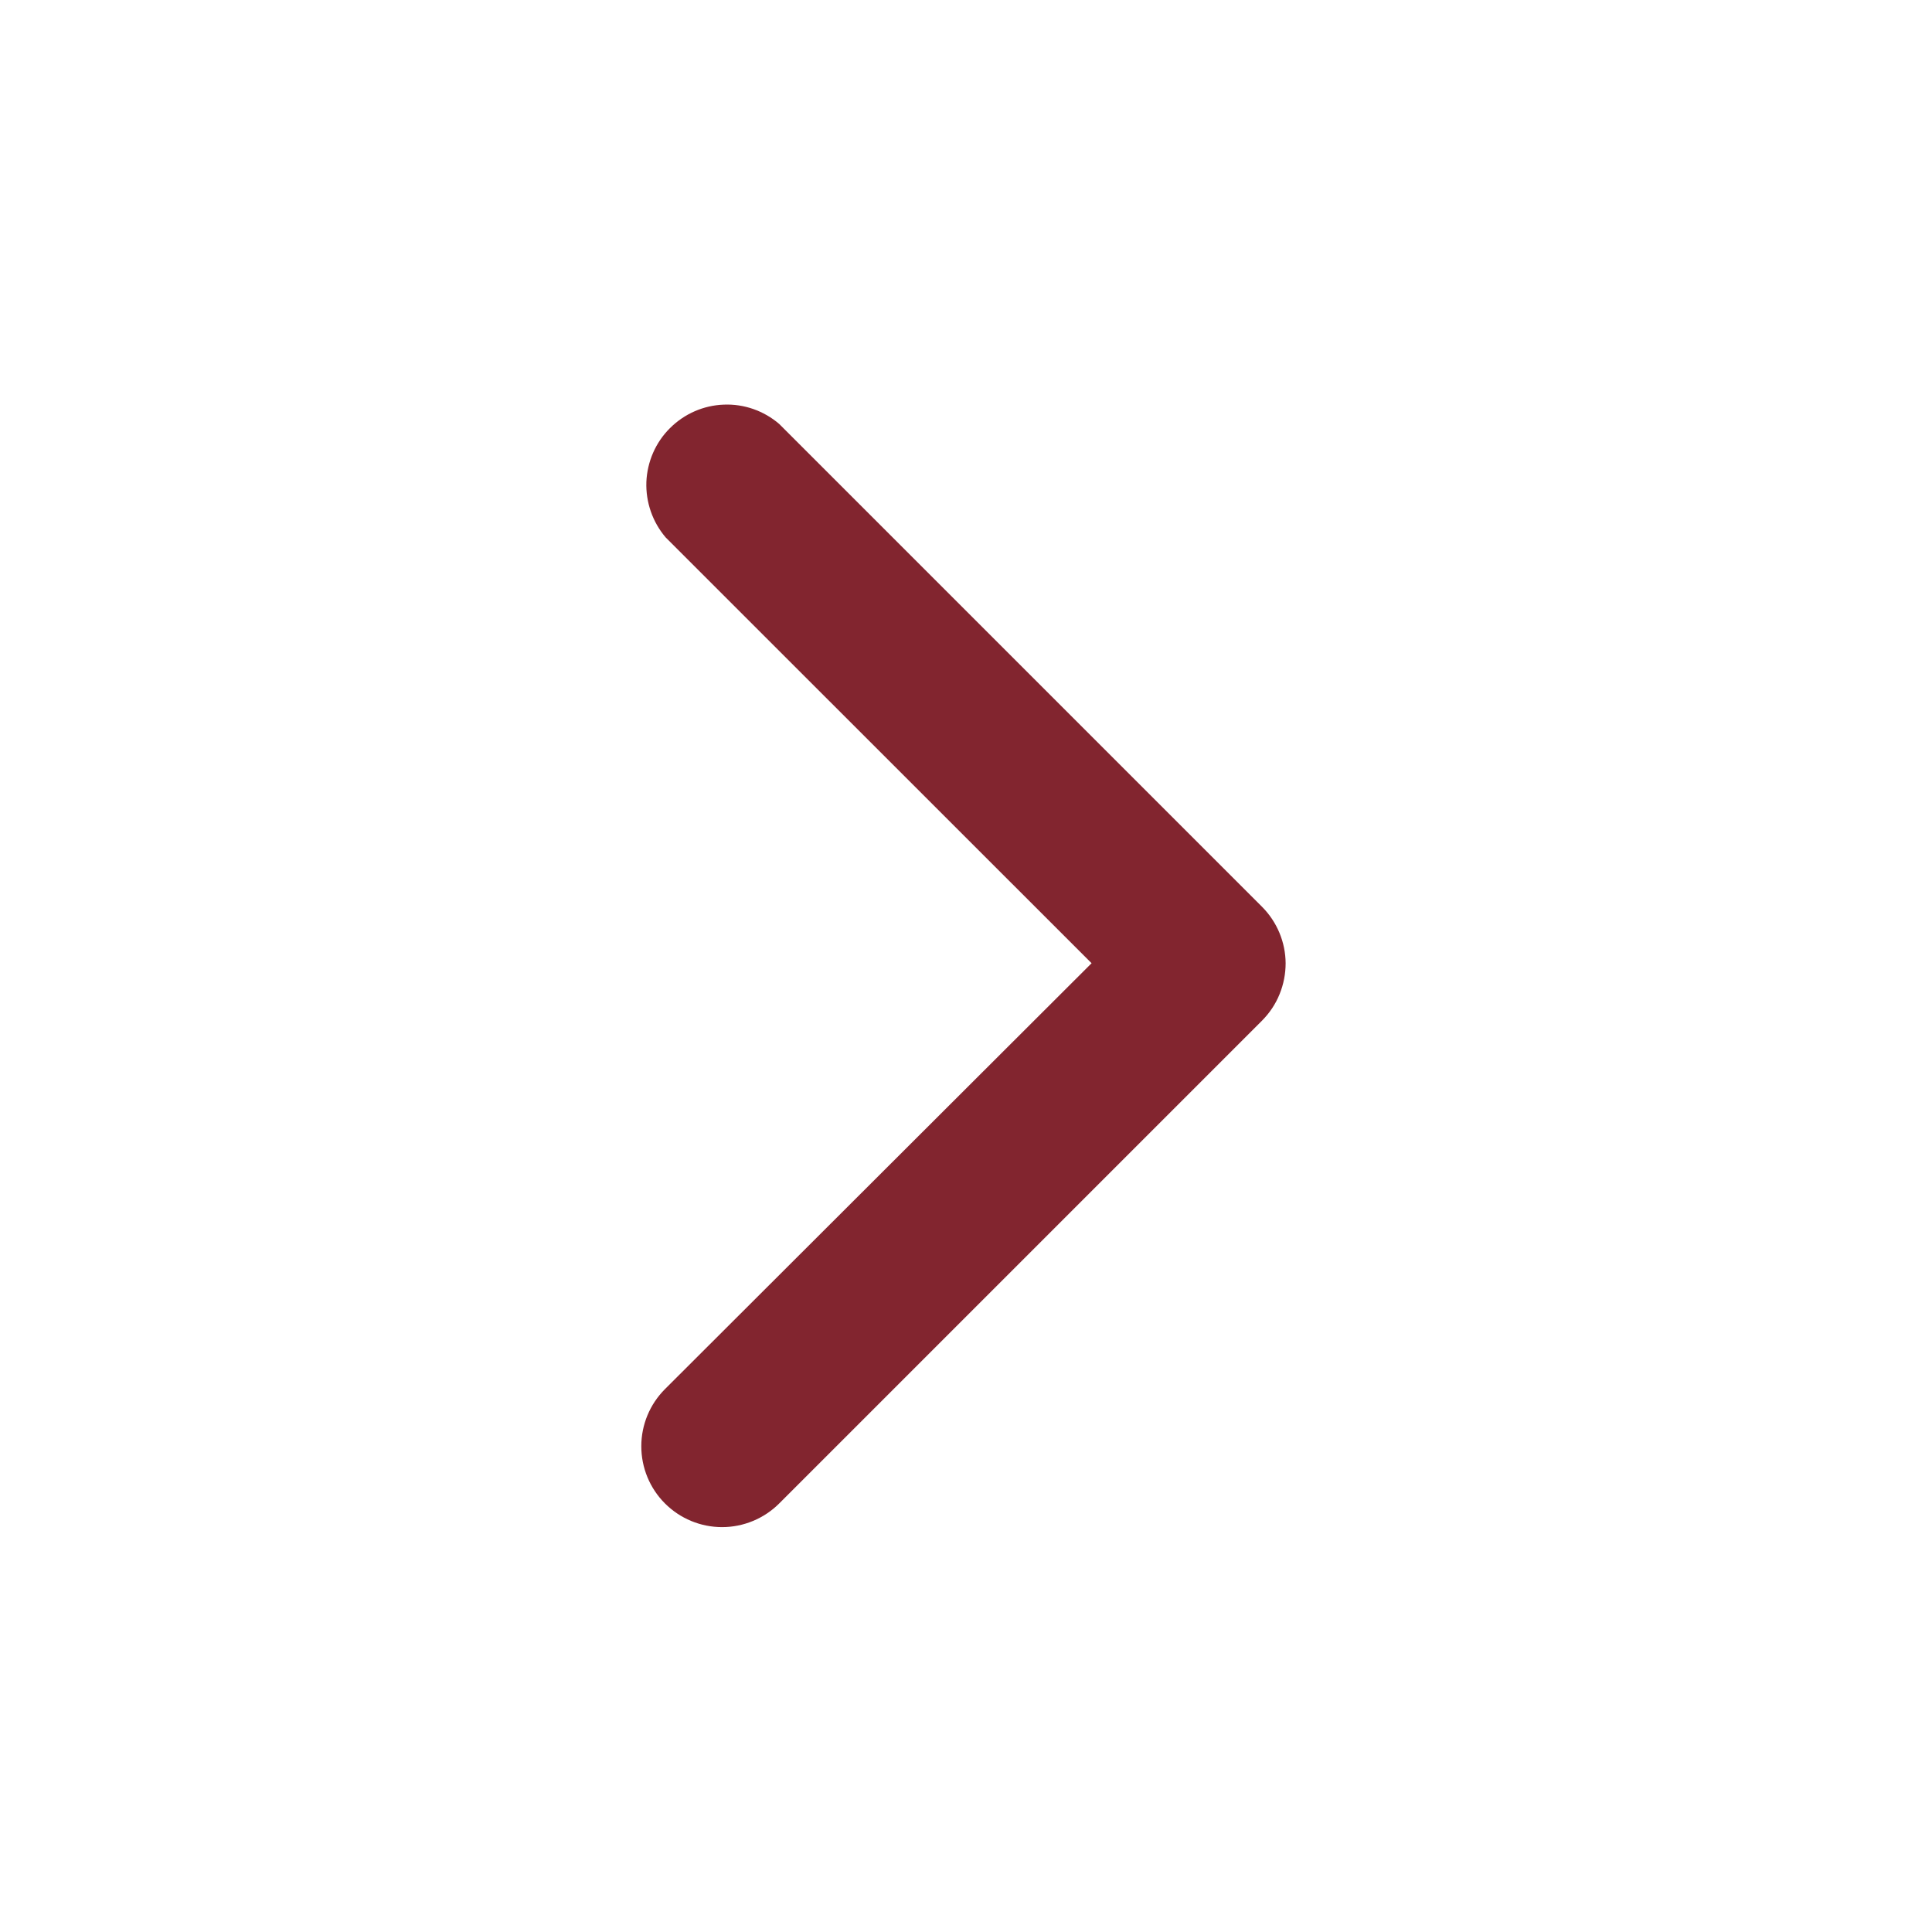 <svg width="16" height="16" viewBox="0 0 16 16" fill="none" xmlns="http://www.w3.org/2000/svg">
<path d="M10.647 7.977C10.647 8.065 10.63 8.152 10.597 8.233C10.564 8.315 10.515 8.388 10.453 8.451L6.453 12.451C6.328 12.576 6.157 12.647 5.98 12.647C5.802 12.647 5.632 12.576 5.507 12.451C5.381 12.325 5.311 12.155 5.311 11.977C5.311 11.8 5.381 11.63 5.507 11.504L9.04 7.977L5.513 4.451C5.404 4.323 5.347 4.159 5.353 3.991C5.36 3.824 5.429 3.664 5.548 3.546C5.667 3.427 5.826 3.357 5.994 3.351C6.162 3.344 6.326 3.402 6.453 3.511L10.453 7.511C10.576 7.635 10.646 7.803 10.647 7.977Z" fill="#82252F"/>
</svg>
